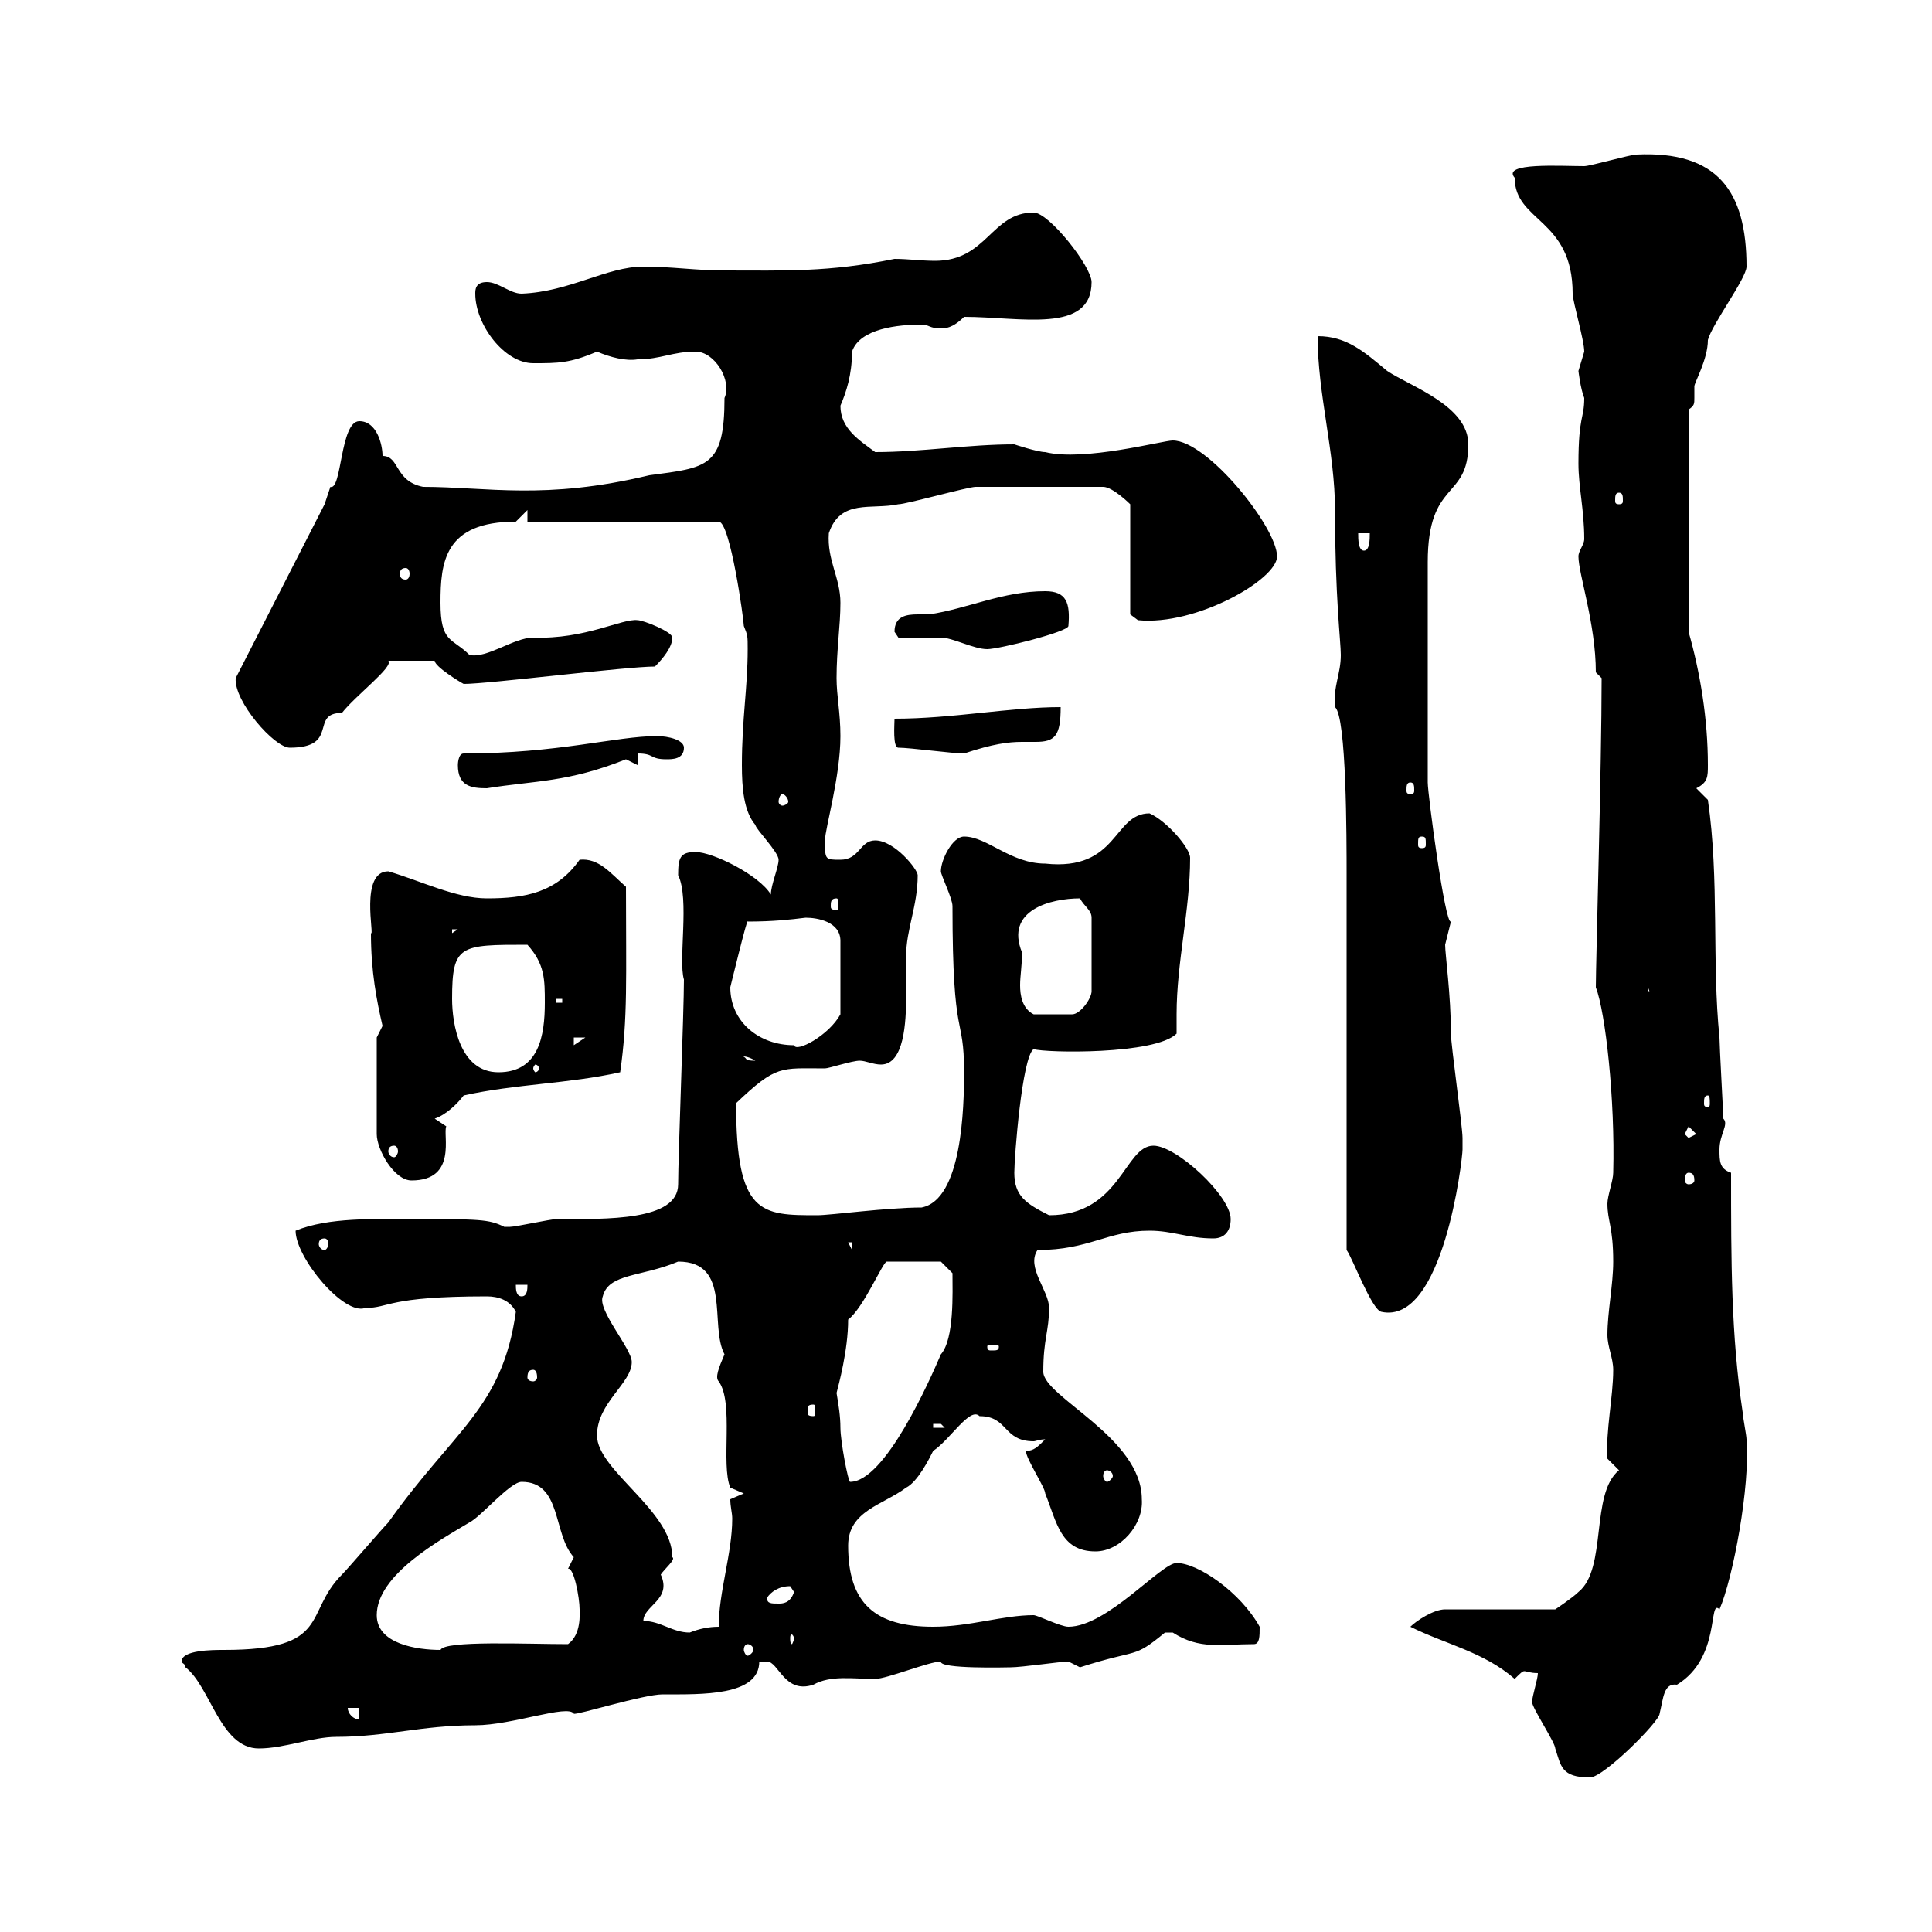 <svg xmlns="http://www.w3.org/2000/svg" xmlns:xlink="http://www.w3.org/1999/xlink" width="300" height="300"><path d="M238.80 259.80C238.80 260.70 237.90 263.40 237.90 264.30C237.90 265.20 241.50 270.60 241.50 271.50C242.40 274.20 242.40 276 246.90 276C249 276 257.70 267.30 257.70 266.10C258.30 263.70 258.30 261.30 260.40 261.60C267.30 257.40 265.20 248.10 267 249.90C269.10 245.10 271.80 230.70 271.20 223.50C271.20 222.90 270.60 219.90 270.60 219.30C268.80 207.30 268.80 195.90 268.80 182.10C267 181.50 267 180.30 267 178.50C267 176.10 268.50 174.60 267.60 173.70C267.60 173.10 267 162.30 267 161.10C265.80 149.40 267 136.50 265.20 124.20C265.20 124.20 263.40 122.40 263.40 122.40C265.20 121.50 265.20 120.60 265.20 118.80C265.20 111.60 264 104.40 262.20 98.10L262.20 63.60C263.10 63 263.10 62.70 263.10 61.80C263.10 61.50 263.10 60.90 263.10 60C263.10 59.40 265.20 55.80 265.20 52.80C265.80 50.40 271.20 43.20 271.20 41.40C271.20 29.70 266.70 23.40 254.10 24C253.20 24 246.90 25.80 246 25.80C242.40 25.80 233.10 25.20 235.20 27.60C235.20 34.50 244.20 33.90 244.20 45.60C244.20 46.80 246 52.80 246 54.60C246 54.60 245.10 57.60 245.10 57.60C245.10 57.60 245.40 60.30 246 61.80C246 65.10 245.10 64.50 245.10 72C245.10 75.60 246 79.20 246 83.70C246 84.60 245.10 85.50 245.10 86.40C245.10 89.10 247.80 96.90 247.80 104.40L248.70 105.30C248.70 118.80 247.80 149.40 247.80 153.30C249.30 157.20 250.80 170.70 250.50 182.10C250.50 183.30 249.60 185.70 249.60 186.90C249.60 189.60 250.50 190.50 250.50 195.90C250.50 199.50 249.60 203.70 249.60 207.30C249.60 209.10 250.50 210.90 250.50 212.70C250.50 216.90 249.30 222.30 249.60 226.50L251.40 228.30C246.90 231.90 249.60 243.60 245.10 247.20C244.20 248.10 241.50 249.90 241.50 249.90L224.40 249.90C222.60 249.90 219.90 251.70 219 252.60C224.40 255.30 230.40 256.50 235.20 260.70C236.10 259.80 236.40 259.50 236.70 259.50C237 259.50 237.60 259.80 238.80 259.80ZM28.80 258.90C32.70 261.90 34.20 271.50 40.20 271.50C44.10 271.50 48.60 269.70 52.20 269.70C60 269.70 65.40 267.90 73.80 267.90C79.50 267.90 88.20 264.60 89.10 266.10C89.40 266.40 99.90 263.10 102.90 263.10C108.90 263.10 117.90 263.40 117.90 258C117.90 258 117.90 258 119.10 258C120.90 258 121.80 263.10 126.30 261.60C129 260.10 132.30 260.70 135.90 260.70C137.70 260.70 144.30 258 146.10 258C145.80 259.20 156.60 258.90 156.90 258.90C158.70 258.90 164.70 258 165.90 258C165.90 258 167.70 258.90 167.70 258.90C177 255.90 175.80 257.70 180.90 253.50C180.90 253.50 180.90 253.50 182.10 253.50C186.30 256.20 189.60 255.30 194.70 255.30C195.60 255.30 195.60 254.10 195.60 252.60C192.60 247.20 186 242.70 182.70 242.70C180.30 242.70 171.90 252.60 165.90 252.60C164.70 252.60 161.10 250.80 160.50 250.80C155.70 250.80 150.60 252.60 144.90 252.60C135.90 252.60 131.70 249 131.70 240C131.70 234.60 137.10 233.70 140.70 231C142.50 230.10 144.30 226.50 144.90 225.30C147.60 223.50 150.60 218.40 152.10 219.90C156.60 219.90 155.70 223.80 160.50 223.80C160.80 223.80 161.40 223.50 162.30 223.50C161.10 224.70 160.50 225.30 159.30 225.30C159.30 226.50 162.30 231 162.30 231.90C164.10 236.40 164.70 240.90 170.10 240.90C174 240.90 177.60 236.70 177.30 232.80C177.30 223.20 162 216.90 162 213C162 207.90 162.90 206.70 162.90 203.10C162.90 200.40 159.30 196.80 161.10 194.10C169.20 194.10 171.90 191.10 178.50 191.10C182.10 191.10 184.50 192.30 188.40 192.30C190.20 192.30 191.10 191.10 191.10 189.30C191.10 185.70 182.70 177.90 179.10 177.90C174.60 177.90 174 188.70 162.90 188.70C159.30 186.90 157.50 185.70 157.50 182.10C157.50 179.70 158.70 164.10 160.50 162.90C162.30 163.50 179.40 163.80 182.70 160.50C182.70 159.30 182.70 158.40 182.70 157.50C182.70 149.40 184.80 141.30 184.80 133.20C184.80 131.70 181.20 127.50 178.50 126.30C172.80 126.30 173.70 135.30 162.30 134.10C156.90 134.10 153.30 129.90 149.70 129.90C147.90 129.90 146.10 133.50 146.10 135.30C146.10 135.90 147.90 139.50 147.90 140.70C147.90 162.30 149.70 157.20 149.70 166.50C149.70 171.90 149.40 186.30 143.10 187.50C137.70 187.50 129 188.70 126.90 188.70C118.20 188.70 114.30 188.70 114.30 171.30C120.60 165.30 121.20 165.90 128.10 165.90C128.70 165.90 132.30 164.70 133.50 164.70C134.40 164.70 135.60 165.30 136.80 165.30C140.40 165.30 140.70 158.70 140.70 154.80C140.70 152.10 140.70 150.30 140.70 148.50C140.70 144.30 142.50 140.70 142.50 135.90C142.50 135 138.90 130.50 135.90 130.50C133.50 130.50 133.50 133.50 130.50 133.50C128.10 133.50 128.10 133.50 128.10 130.50C128.10 128.70 130.50 120.60 130.50 114.30C130.50 110.70 129.90 108 129.90 105.30C129.90 100.80 130.50 97.20 130.50 93.60C130.50 89.70 128.40 87 128.70 82.80C130.50 77.40 135.30 79.20 139.50 78.30C140.70 78.30 150.30 75.60 151.50 75.60C154.20 75.60 162.60 75.60 171.30 75.60C172.80 75.60 175.50 78.30 175.50 78.30L175.50 95.40L176.70 96.30C185.70 97.20 198.30 90 198.30 86.40C198.30 81.90 187.50 68.40 182.10 68.40C180.60 68.40 168.30 71.70 162.30 70.20C161.10 70.20 157.50 69 157.50 69C150.30 69 143.10 70.20 135.90 70.20C133.50 68.40 130.50 66.60 130.50 63C131.40 60.90 132.30 58.20 132.30 54.60C133.50 51 139.50 50.40 143.10 50.40C144.30 50.40 144.30 51 146.10 51C146.70 51 147.90 51 149.70 49.20C158.40 49.20 169.50 51.90 169.50 43.80C169.50 41.40 162.90 33 160.50 33C153.90 33 153.30 40.50 145.20 40.50C143.10 40.50 141 40.20 138.90 40.20C128.70 42.30 121.80 42 112.50 42C108 42 104.40 41.40 99.90 41.40C94.20 41.40 88.50 45.30 81 45.60C79.20 45.60 77.40 43.80 75.60 43.80C73.80 43.80 73.80 45 73.80 45.60C73.80 50.40 78.30 56.40 82.80 56.40C86.70 56.40 88.50 56.40 92.70 54.60C94.80 55.50 97.20 56.10 99 55.80C102.60 55.80 104.40 54.60 108 54.60C111 54.60 113.70 59.10 112.50 61.80C112.50 72.60 109.80 72.60 100.80 73.80C84.60 77.70 75.60 75.60 65.70 75.60C61.20 74.70 62.10 70.80 59.40 70.80C59.40 69 58.50 65.40 55.80 65.40C52.80 65.40 53.10 76.20 51.30 75.60C51.30 75.60 50.40 78.30 50.40 78.30L36.60 105.30C36.30 108.90 42.60 116.10 45 116.10C52.80 116.10 48 110.70 53.10 110.70C55.20 108 61.20 103.50 60.30 102.60L67.50 102.60C67.50 103.50 71.40 105.90 72 106.20C75.90 106.20 97.20 103.50 101.70 103.50C102.90 102.30 104.40 100.50 104.40 99C104.40 98.10 99.90 96.30 99 96.30C96.60 96 90.90 99.30 82.80 99C79.80 99 75.60 102.30 72.90 101.70C70.20 99 68.40 99.90 68.40 93.60C68.40 87.30 69 81 80.10 81C80.10 81 81.90 79.20 81.90 79.20L81.90 81L111.60 81C113.40 81 115.50 96.30 115.50 97.20C116.10 98.70 116.10 98.70 116.10 100.80C116.10 106.80 115.20 111.60 115.20 118.80C115.20 122.40 115.50 126 117.30 128.10C117.30 128.70 120.90 132.30 120.90 133.50C120.90 134.70 119.70 137.40 119.70 138.90C117.90 135.90 110.70 132.30 108 132.30C105.60 132.30 105.30 133.20 105.30 135.90C107.10 139.50 105.30 149.10 106.20 152.10C106.20 156.90 105.30 179.70 105.30 183.90C105.30 189.60 94.20 189.30 86.40 189.30C85.50 189.30 80.10 190.50 79.20 190.50C79.20 190.50 79.20 190.50 78.30 190.50C75.90 189.30 74.40 189.30 63.90 189.30C58.20 189.30 51 189 45.90 191.10C45.90 195.30 53.40 204.30 56.70 203.10C60.60 203.10 60 201.30 75.60 201.30C77.40 201.30 79.20 201.90 80.10 203.70C78 218.70 70.50 222 60.30 236.40C59.40 237.30 54 243.60 53.10 244.50C47.10 250.50 51.60 256.20 34.80 256.20C33 256.20 28.20 256.20 28.20 258C28.20 258.30 28.80 258.30 28.80 258.90ZM54 265.20L55.80 265.20L55.80 267C54.90 267 54 266.10 54 265.20ZM58.50 250.80C58.50 244.50 68.40 239.10 72.90 236.40C74.70 235.50 79.20 230.10 81 230.10C87.30 230.10 85.80 238.20 89.10 241.80C89.10 241.80 88.20 243.60 88.20 243.60C89.10 243.30 90 248.10 90 249.90C90 250.50 90.30 253.80 88.20 255.30C81.90 255.30 69 254.70 68.40 256.20C64.80 256.20 58.50 255.30 58.50 250.80ZM116.10 255.30C116.40 255.30 117 255.60 117 256.20C117 256.50 116.40 257.10 116.10 257.10C115.80 257.10 115.50 256.50 115.50 256.20C115.50 255.60 115.80 255.30 116.10 255.30ZM123.30 254.40C123.30 254.70 123 255.30 123 255.30C122.70 255.30 122.70 254.70 122.70 254.40C122.70 254.10 122.70 253.80 123 253.80C123 253.80 123.30 254.10 123.30 254.40ZM99.90 251.70C99.90 249.30 104.40 248.40 102.60 244.50C103.20 243.60 105 242.10 104.40 241.80C104.40 234.60 92.70 228.30 92.70 222.90C92.70 217.80 98.10 214.80 98.10 211.50C98.10 209.40 92.70 203.40 93.60 201.30C94.50 197.70 99.60 198.30 105.30 195.90C113.70 195.90 110.10 205.80 112.50 210.30C111.60 212.40 111 213.90 111.60 214.50C114 217.80 111.90 227.40 113.40 231L115.50 231.90L113.40 232.80C113.40 234 113.70 234.90 113.70 235.80C113.70 241.20 111.60 247.20 111.60 252.60C110.10 252.60 108.60 252.90 107.10 253.50C104.40 253.50 102.60 251.70 99.90 251.70ZM119.10 248.10C119.70 247.20 120.90 246.30 122.70 246.30C122.70 246.30 123.30 247.20 123.30 247.20C122.70 249 121.50 249 120.90 249C119.70 249 119.10 249 119.10 248.10ZM129.90 216.30C130.20 215.10 131.70 209.70 131.70 204.90C134.10 203.10 137.10 195.90 137.70 195.90L146.10 195.90L147.90 197.70C147.90 200.70 148.20 207.90 146.10 210.30C144.30 214.50 137.40 230.10 132 230.10C131.70 230.10 130.50 223.80 130.50 221.70C130.50 219.90 130.20 218.10 129.90 216.30ZM171.90 228.30C172.20 228.30 172.80 228.60 172.80 229.20C172.80 229.50 172.20 230.10 171.90 230.10C171.60 230.10 171.30 229.50 171.30 229.20C171.30 228.60 171.60 228.30 171.90 228.30ZM144.90 221.10C144.90 221.10 144.90 221.10 146.10 221.10C146.10 221.10 146.70 221.70 146.70 221.70L144.90 221.70ZM126.30 218.10C126.60 218.10 126.60 218.40 126.60 219.30C126.60 219.60 126.60 219.90 126.30 219.90C125.40 219.90 125.40 219.60 125.40 219.30C125.40 218.40 125.40 218.10 126.30 218.10ZM82.80 212.70C83.10 212.70 83.40 213 83.40 213.90C83.40 214.20 83.10 214.50 82.80 214.50C82.20 214.50 81.90 214.20 81.90 213.90C81.90 213 82.20 212.70 82.80 212.70ZM155.10 209.10C155.10 209.70 154.80 209.70 153.90 209.70C153.60 209.70 153.30 209.70 153.30 209.10C153.30 208.80 153.60 208.80 153.90 208.80C154.80 208.80 155.10 208.80 155.10 209.10ZM209.10 135.90L209.10 194.10C210 195.30 213 203.40 214.50 203.70C224.10 205.80 227.10 180 227.10 178.50C227.10 178.20 227.10 177.30 227.10 176.70C227.10 174.90 225.30 162.30 225.30 160.50C225.30 154.50 224.40 148.20 224.40 146.70C224.40 146.70 225.30 143.10 225.30 143.10C224.40 143.70 221.70 123.30 221.70 121.50C221.70 115.20 221.70 101.40 221.70 87.30C221.70 74.40 228 77.70 228 69C228 63 219 60 215.40 57.60C211.80 54.60 209.10 52.20 204.60 52.20C204.60 61.20 207.30 70.20 207.30 79.20C207.30 92.70 208.20 99.60 208.20 101.70C208.20 104.70 207 106.50 207.30 109.80C209.10 111.30 209.10 130.20 209.10 135.90ZM80.10 199.50L81.90 199.50C81.90 200.10 81.90 201.30 81 201.30C80.10 201.30 80.10 200.10 80.10 199.50ZM131.70 192.90L132.30 192.90L132.30 194.10ZM50.40 192.30C50.70 192.30 51 192.60 51 193.20C51 193.50 50.70 194.10 50.40 194.10C49.80 194.10 49.50 193.50 49.50 193.20C49.50 192.60 49.80 192.30 50.40 192.30ZM58.50 161.10L58.50 176.10C58.50 178.50 61.20 183.30 63.90 183.30C71.10 183.30 68.70 176.10 69.30 174.90L67.50 173.70C69.30 173.10 71.10 171.30 72 170.10C80.10 168.30 88.20 168.30 96.30 166.50C97.50 158.10 97.20 151.80 97.20 137.70C94.80 135.60 93 133.20 90 133.50C86.40 138.60 81.60 139.50 75.60 139.50C70.80 139.50 65.40 136.80 60.30 135.30C55.80 135.30 58.20 145.50 57.60 144.90C57.60 150.90 58.50 155.40 59.40 159.30C59.40 159.30 58.50 161.10 58.50 161.10ZM262.20 182.10C262.80 182.10 263.10 182.40 263.10 183.30C263.10 183.60 262.80 183.90 262.20 183.90C261.90 183.90 261.60 183.60 261.60 183.30C261.60 182.40 261.90 182.10 262.20 182.10ZM61.20 177.90C61.50 177.90 61.80 178.20 61.80 178.80C61.80 179.10 61.50 179.70 61.20 179.70C60.60 179.70 60.30 179.10 60.30 178.80C60.30 178.20 60.60 177.90 61.20 177.90ZM261.60 176.10L262.20 174.90L263.40 176.10L262.20 176.70ZM265.20 170.10C265.50 170.10 265.50 170.70 265.50 171.30C265.50 171.60 265.50 171.90 265.20 171.90C264.60 171.90 264.60 171.60 264.60 171.30C264.60 170.70 264.60 170.10 265.20 170.10ZM70.20 155.10C70.20 146.70 71.40 146.70 81.90 146.70C84.60 149.70 84.60 152.10 84.60 155.70C84.60 160.80 83.70 166.50 77.40 166.50C71.40 166.50 70.20 159 70.20 155.10ZM83.70 165.90C83.70 166.20 83.40 166.50 83.10 166.50C83.10 166.50 82.80 166.20 82.80 165.90C82.80 165.60 83.10 165.30 83.10 165.30C83.40 165.30 83.70 165.60 83.70 165.90ZM115.50 164.10C115.20 164.10 115.80 163.80 117.30 164.70C115.50 164.70 116.10 164.40 115.50 164.10ZM89.10 161.10L90.90 161.10L89.10 162.30ZM113.40 153.30C113.40 153.30 116.10 142.20 116.10 143.10C120 143.10 122.70 142.80 125.10 142.50C126.90 142.50 130.50 143.10 130.50 146.10L130.50 157.50C128.70 160.80 123.60 163.50 123.30 162.30C117.90 162.30 113.40 158.70 113.40 153.30ZM158.70 147.90C156 141.30 163.20 139.50 167.70 139.50C168.30 140.70 169.50 141.30 169.50 142.50L169.50 153.90C169.50 155.10 167.70 157.50 166.50 157.50L160.50 157.50C158.70 156.60 158.40 154.50 158.40 153C158.40 151.50 158.70 150 158.70 147.90ZM86.40 155.10L87.30 155.10L87.30 155.70L86.40 155.70ZM170.10 155.10L171.30 155.70L171.30 155.70ZM255.90 153.30L256.80 155.70L256.80 153.90L255.90 153.90ZM70.20 144.30L71.10 144.30L70.20 144.90ZM129.90 139.50C130.20 139.50 130.20 140.10 130.20 140.70C130.20 141 130.20 141.30 129.90 141.30C129 141.30 129 141 129 140.70C129 140.10 129 139.50 129.90 139.50ZM220.80 129.90C221.40 129.90 221.40 130.20 221.40 131.10C221.40 131.40 221.40 131.70 220.80 131.70C220.20 131.70 220.20 131.40 220.20 131.10C220.20 130.20 220.20 129.90 220.80 129.90ZM121.50 123.30C121.80 123.30 122.40 123.90 122.40 124.50C122.40 124.80 121.80 125.10 121.50 125.10C121.20 125.10 120.90 124.80 120.90 124.50C120.90 123.90 121.20 123.30 121.50 123.30ZM71.10 118.80C71.10 122.10 73.20 122.40 75.60 122.40C83.10 121.20 88.20 121.50 97.20 117.90C97.20 117.90 99 118.80 99 118.80L99 117C101.70 117 100.80 117.90 103.50 117.90C104.40 117.90 106.20 117.90 106.20 116.10C106.20 114.90 103.80 114.30 102 114.30C95.70 114.30 86.70 117 72 117C71.10 117 71.10 118.80 71.10 118.80ZM219 121.50C219.60 121.50 219.60 122.10 219.60 122.70C219.60 123 219.60 123.30 219 123.30C218.40 123.30 218.40 123 218.40 122.70C218.40 122.10 218.40 121.50 219 121.50ZM139.50 116.10C141.30 116.10 147.90 117 149.70 117C154.20 115.50 156.60 115.20 158.70 115.20C159.30 115.20 160.50 115.20 160.80 115.20C163.80 115.20 164.70 114.30 164.70 109.80C156.90 109.80 147.90 111.60 138.90 111.60C138.90 112.50 138.60 116.10 139.50 116.10ZM139.50 99C140.70 99 144.90 99 146.10 99C147.90 99 151.20 100.80 153.30 100.80C155.10 100.80 165.90 98.10 165.90 97.20C166.20 93.60 165.60 91.80 162.30 91.80C155.70 91.80 150.30 94.50 144.30 95.40C143.40 95.40 143.10 95.40 142.50 95.40C140.70 95.40 138.90 95.70 138.90 98.10C138.90 98.10 139.50 99 139.50 99ZM63 88.20C63.30 88.20 63.60 88.50 63.60 89.10C63.60 89.70 63.30 90 63 90C62.40 90 62.10 89.70 62.10 89.10C62.10 88.50 62.40 88.20 63 88.20ZM210.90 82.80L212.70 82.80C212.70 83.70 212.70 85.50 211.80 85.50C210.90 85.50 210.90 83.70 210.90 82.80ZM251.40 76.50C252 76.50 252 77.10 252 77.70C252 78 252 78.30 251.40 78.30C250.80 78.30 250.80 78 250.80 77.70C250.80 77.10 250.80 76.50 251.40 76.50Z"/></svg>